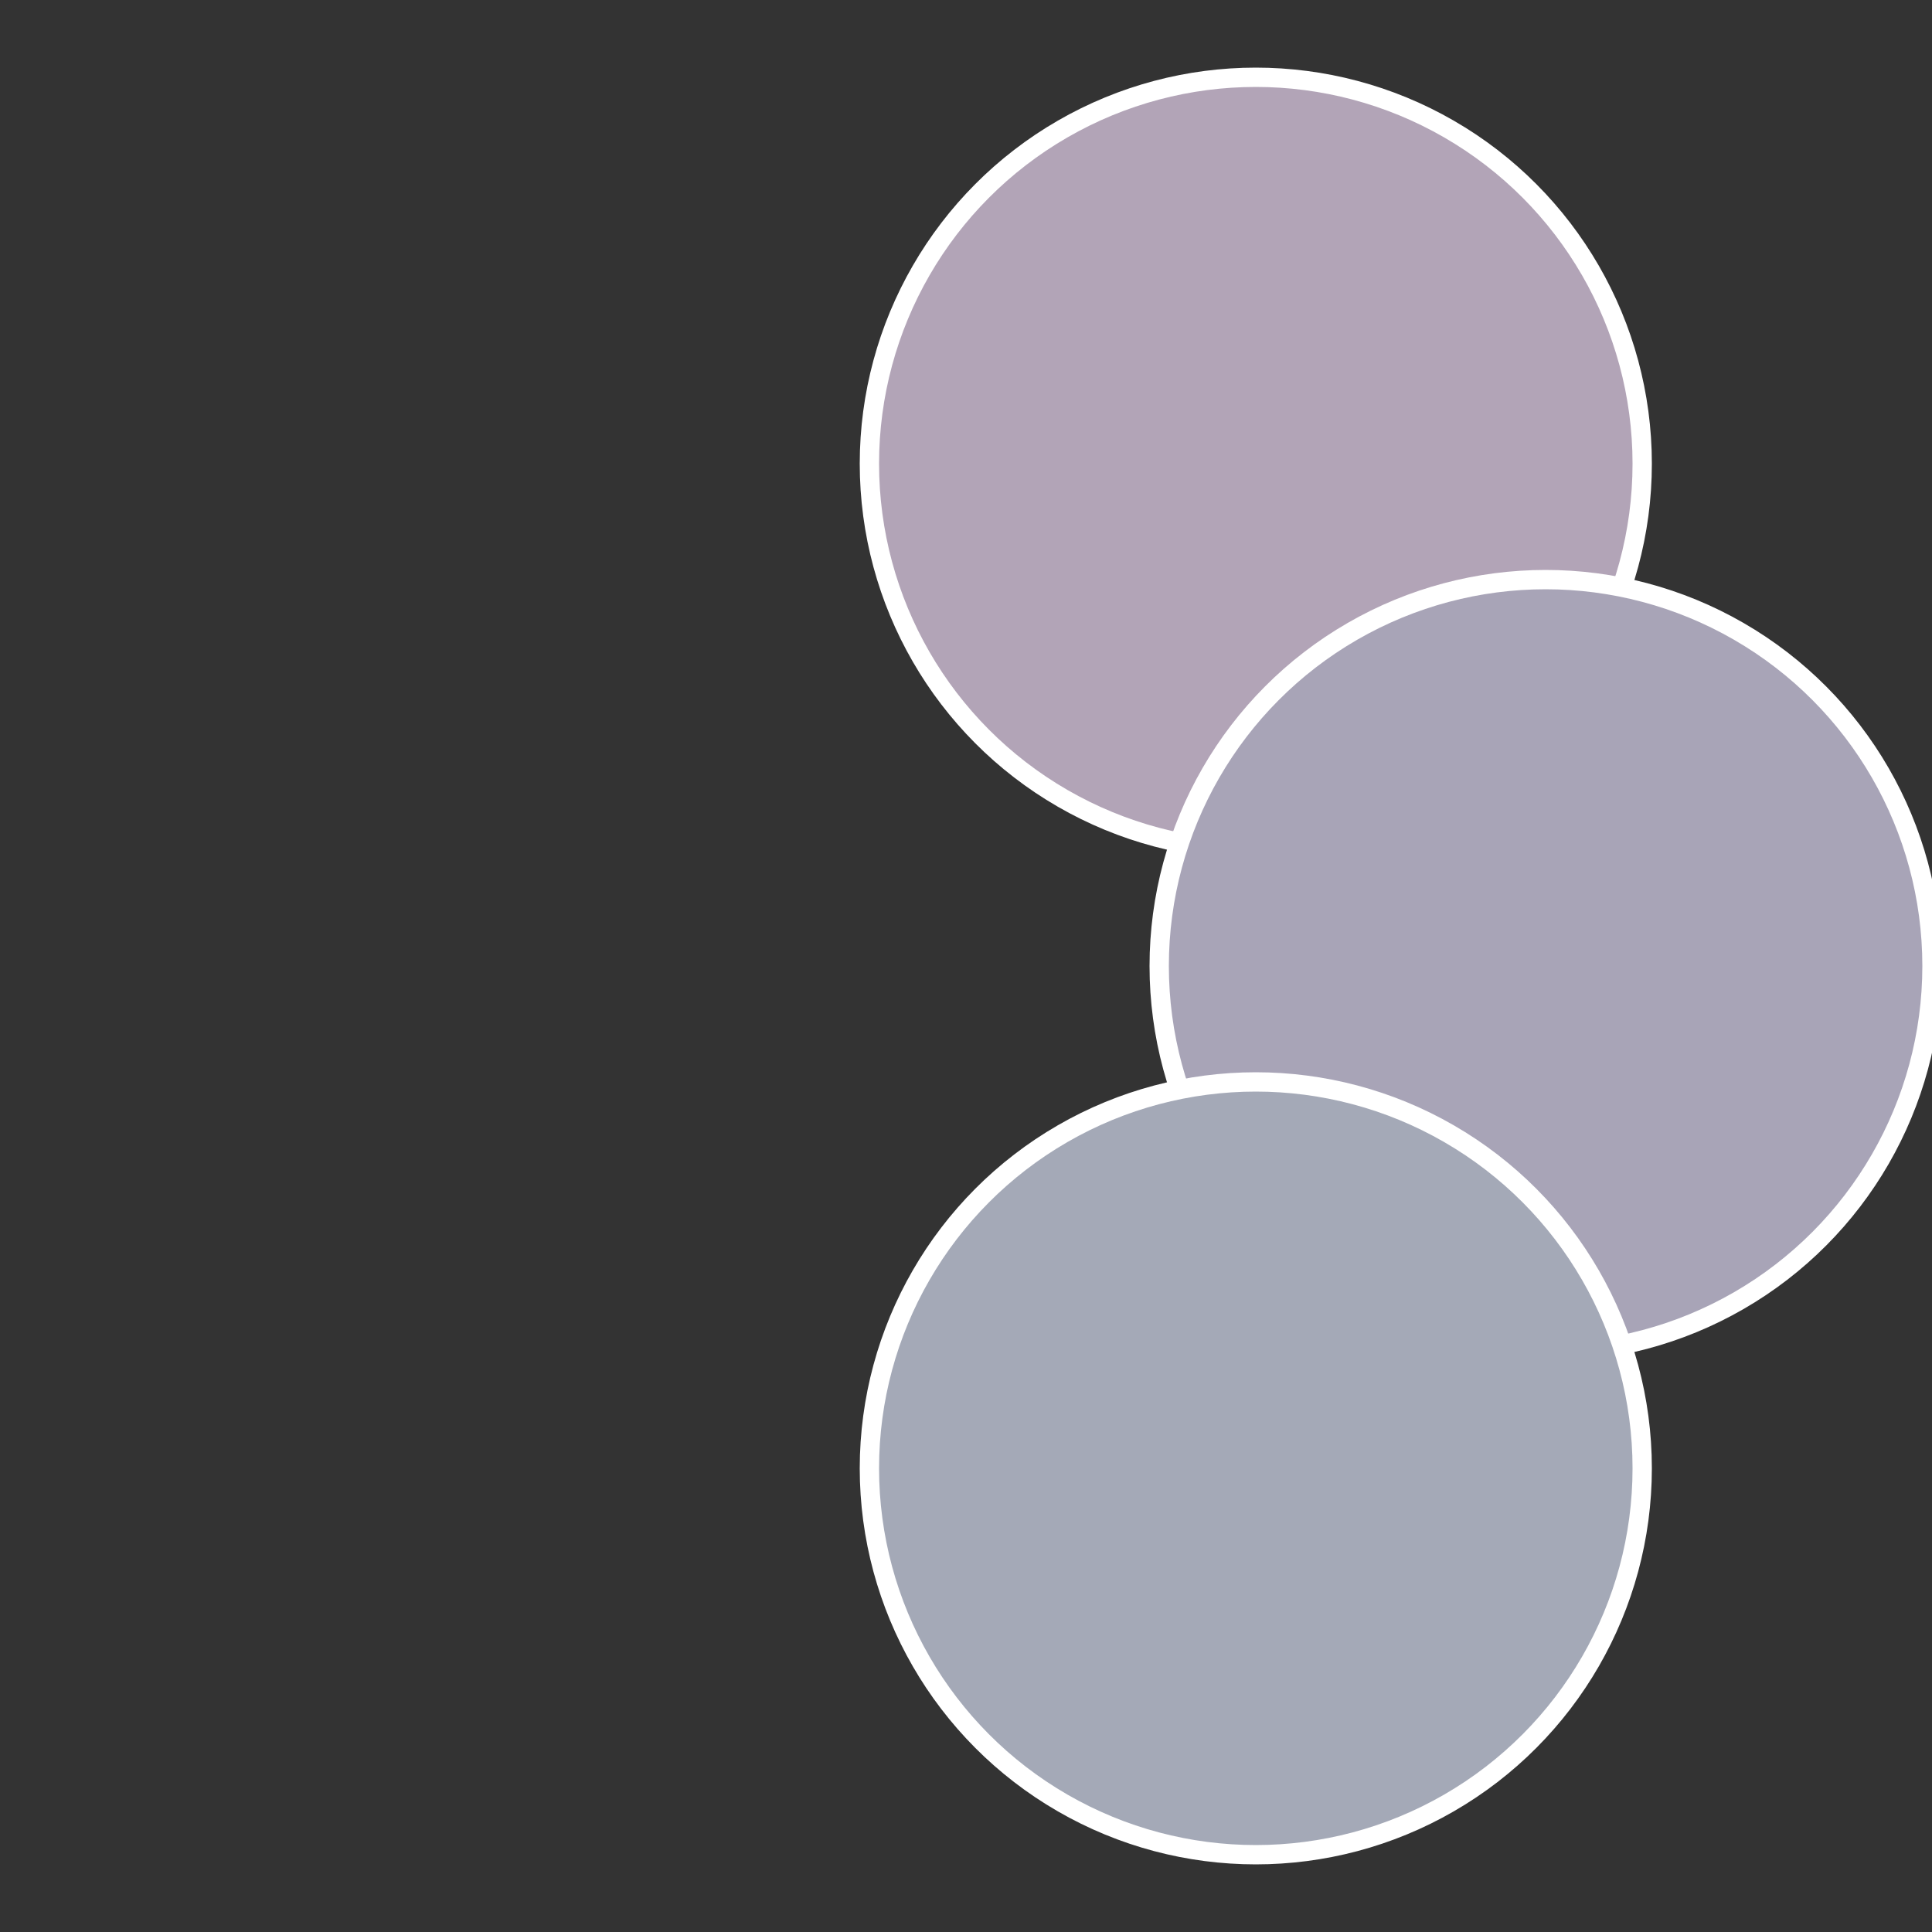 <?xml version="1.0" standalone="no"?>
<svg width="500" height="500" viewBox="-1 -1 2 2" xmlns="http://www.w3.org/2000/svg">
 
                <rect x="-1" y="-1" width="2" height="2" fill="#333333" stroke="none"/>
 
                <circle cx="0.3" cy="-0.52" r="0.4" fill="#b2a4b7" stroke="#fff" stroke-width="1%" />
             
                <circle cx="0.6" cy="0" r="0.4" fill="#a8a4b7" stroke="#fff" stroke-width="1%" />
             
                <circle cx="0.3" cy="0.52" r="0.4" fill="#a4a9b7" stroke="#fff" stroke-width="1%" />
            </svg>
